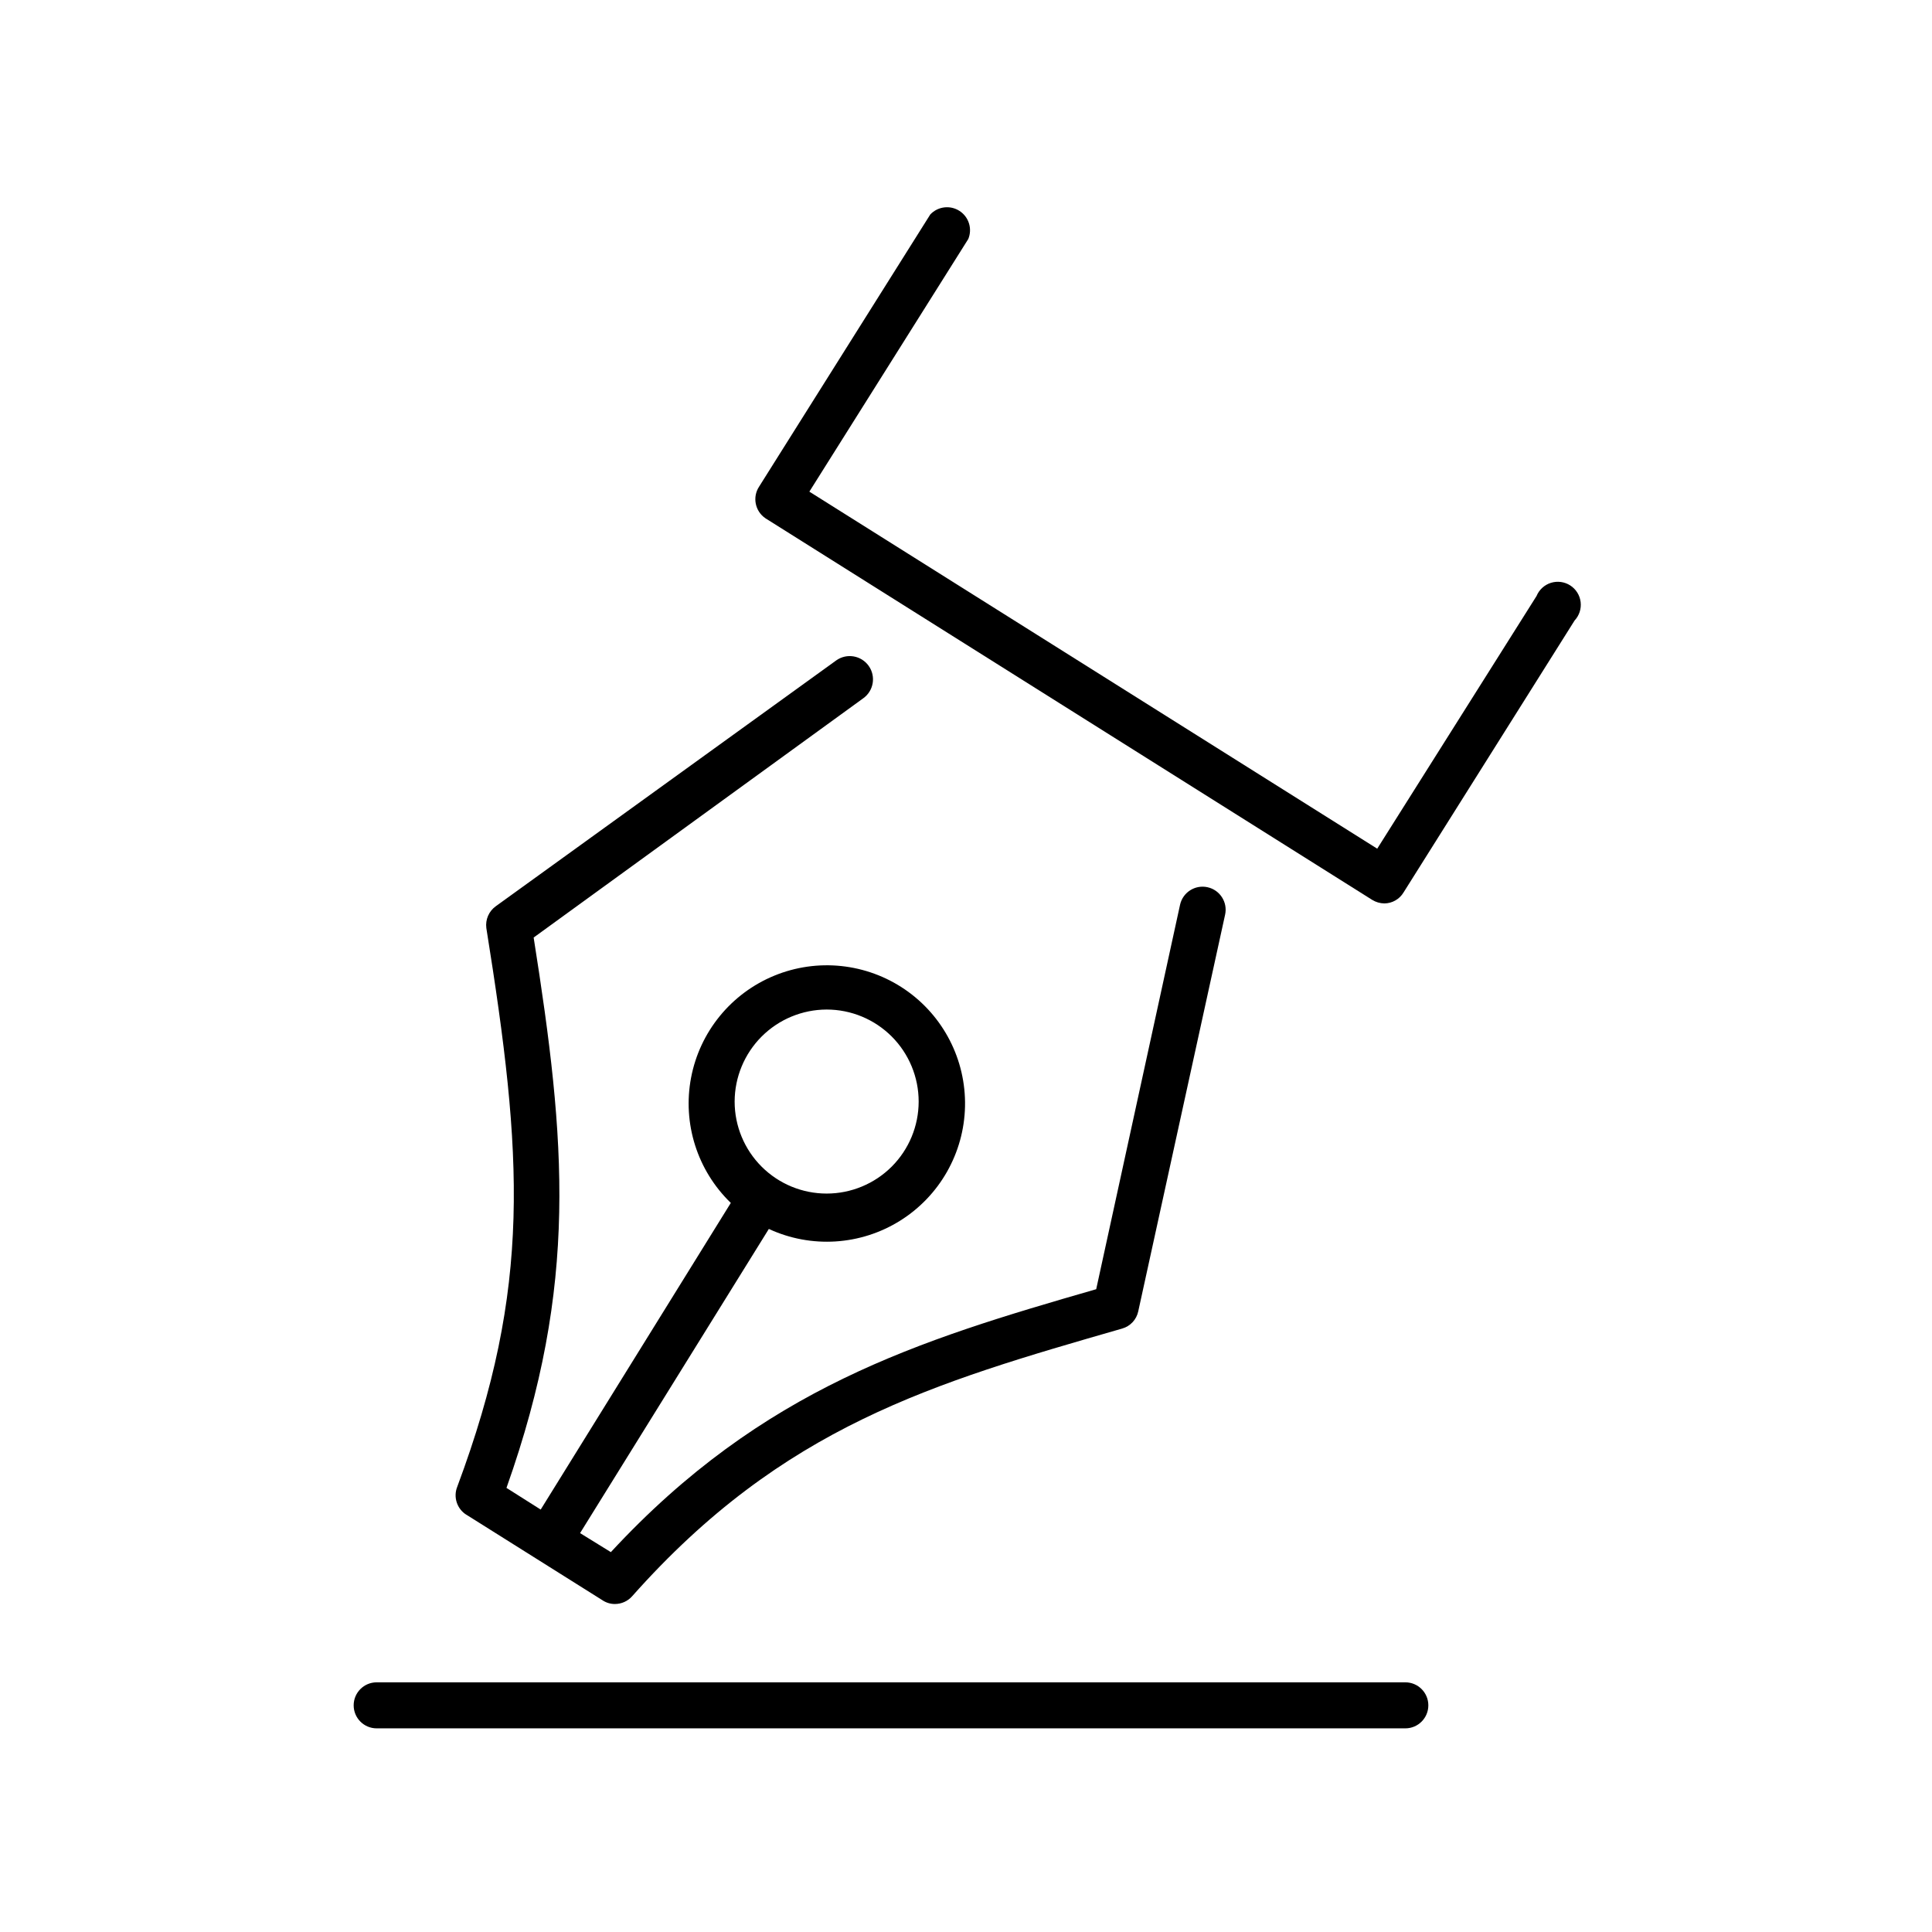 <?xml version="1.0" encoding="UTF-8"?>
<!-- Uploaded to: SVG Repo, www.svgrepo.com, Generator: SVG Repo Mixer Tools -->
<svg fill="#000000" width="800px" height="800px" version="1.1" viewBox="144 144 512 512" xmlns="http://www.w3.org/2000/svg">
 <g>
  <path d="m346.85 281.35 160.77 101.11c0.984 0.613 2.113 0.945 3.273 0.957 2.062-0.027 3.965-1.109 5.039-2.871l45.344-72.094c1.238-1.32 1.828-3.121 1.609-4.918-0.219-1.797-1.227-3.402-2.746-4.383-1.52-0.98-3.398-1.234-5.129-0.695-1.727 0.543-3.121 1.824-3.812 3.496l-42.219 66.957-150.49-94.617 42.117-66.957c1.121-2.719 0.141-5.848-2.332-7.441-2.469-1.594-5.727-1.199-7.742 0.945l-45.344 72.094c-1.844 2.785-1.105 6.539 1.664 8.414z"/>
  <path d="m243.82 602.03h272.61c3.367 0 6.094-2.731 6.094-6.098 0-3.367-2.727-6.098-6.094-6.098h-272.61c-3.367 0-6.094 2.731-6.094 6.098 0 3.367 2.727 6.098 6.094 6.098z"/>
  <path d="m267.65 545.45 36.074 22.672h-0.004c0.961 0.625 2.082 0.961 3.227 0.957 1.754 0.004 3.426-0.75 4.586-2.066 40.004-45.039 79.652-56.477 129.88-70.938h-0.004c2.141-0.617 3.766-2.359 4.234-4.535l23.023-105.14c0.723-3.297-1.363-6.555-4.66-7.277-3.297-0.727-6.559 1.363-7.281 4.66l-22.219 101.87c-47.207 13.602-88.367 26.199-128.62 69.676l-8.16-5.039 50.027-80.609v0.004c11.215 5.188 24.293 4.367 34.773-2.18 10.48-6.547 16.953-17.938 17.215-30.293 0.262-12.352-5.723-24.008-15.918-30.992-10.195-6.981-23.227-8.355-34.652-3.648s-19.707 14.859-22.023 27c-2.32 12.137 1.641 24.625 10.527 33.211l-50.383 81.266-9.07-5.742c19.145-53.957 15.719-91.945 7.203-145.85l87.316-63.383c2.781-1.961 3.449-5.809 1.488-8.59-1.965-2.781-5.809-3.449-8.59-1.488l-90.285 65.195c-1.809 1.32-2.754 3.519-2.469 5.742 9.672 60.457 12.09 95.02-7.707 148.07-1.102 2.754-0.059 5.902 2.469 7.457zm95.422-133.91c6.465 0 12.668 2.57 17.242 7.144 4.57 4.57 7.141 10.773 7.141 17.242 0 6.465-2.57 12.668-7.141 17.242-4.574 4.57-10.777 7.141-17.242 7.141-6.469 0-12.672-2.57-17.242-7.141-4.574-4.574-7.144-10.777-7.144-17.242 0.016-6.465 2.59-12.66 7.156-17.23 4.57-4.57 10.766-7.141 17.23-7.156z"/>
 </g>
</svg>
